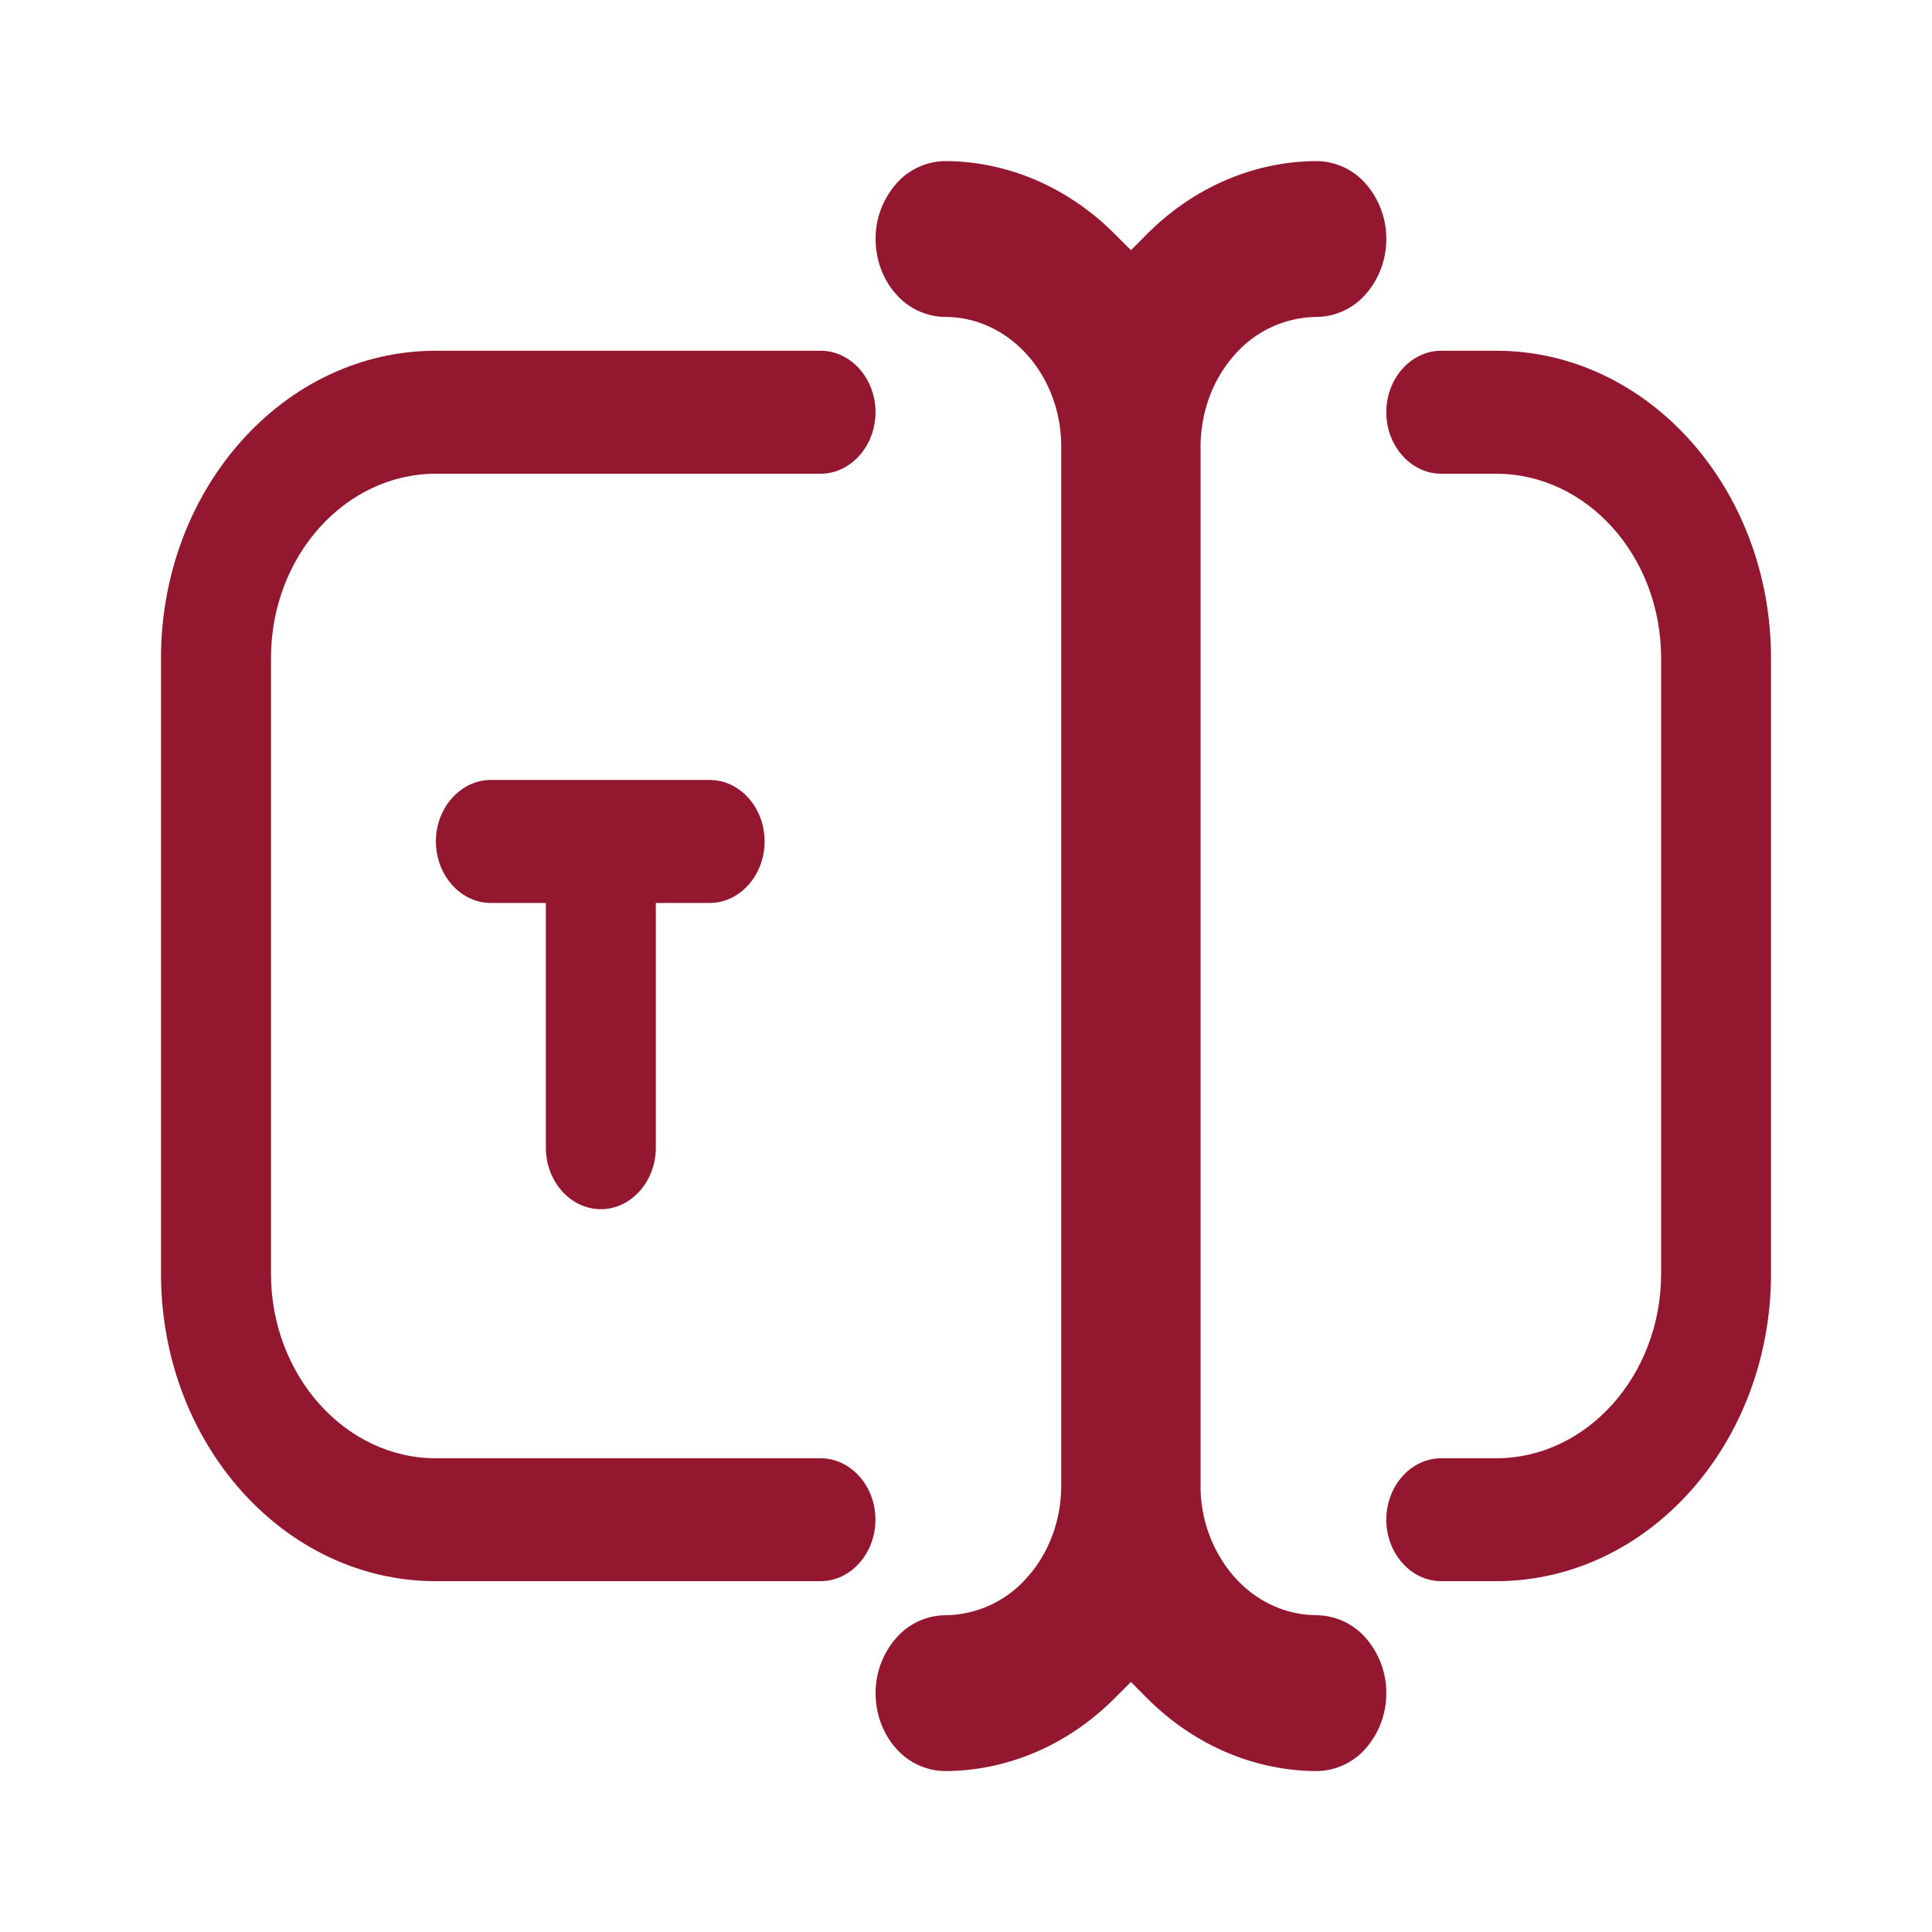 <svg xmlns="http://www.w3.org/2000/svg" width="24" height="24" fill="none"><path fill="#93182F" d="M10.876 5.121c0-.42-.307-.764-.682-.764h-4.78C3.53 4.357 2 6.067 2 8.176v7.646c0 2.11 1.53 3.82 3.414 3.82h4.779c.375 0 .682-.344.682-.764 0-.42-.307-.763-.682-.763H5.414c-1.126 0-2.048-1.031-2.048-2.293V8.176c0-1.267.922-2.291 2.048-2.291h4.779c.375 0 .683-.345.683-.764Zm6.345 0c0-.42.307-.764.683-.764h.682C20.47 4.357 22 6.067 22 8.176v7.646c0 2.11-1.53 3.82-3.414 3.82h-.682c-.376 0-.683-.344-.683-.764 0-.42.307-.763.683-.763h.682c1.127 0 2.049-1.031 2.049-2.293V8.176c0-1.267-.922-2.291-2.049-2.291h-.682c-.376 0-.683-.345-.683-.764Z"/><path fill="#93182F" d="M7.464 15.021c.375 0 .683-.344.683-.764v-3.04h.669c.375 0 .682-.345.682-.765 0-.42-.307-.763-.682-.763H6.098c-.375 0-.683.344-.683.763 0 .421.308.765.683.765h.683v3.04c0 .42.307.764.683.764Zm8.891 5.043c-.382 0-.749-.17-1.019-.472a1.71 1.71 0 0 1-.422-1.14V5.55c0-.428.152-.839.422-1.141a1.37 1.37 0 0 1 1.02-.472.822.822 0 0 0 .611-.284c.165-.19.255-.433.254-.684a1.033 1.033 0 0 0-.254-.685.823.823 0 0 0-.61-.283c-.782.003-1.534.328-2.115.913l-.193.194-.194-.194c-.58-.585-1.333-.91-2.113-.913a.822.822 0 0 0-.61.283c-.166.19-.256.433-.255.685 0 .256.091.502.253.684a.821.821 0 0 0 .611.284c.383 0 .75.17 1.02.472.271.302.422.713.422 1.14v12.904c0 .427-.15.838-.422 1.14a1.366 1.366 0 0 1-1.019.472.82.82 0 0 0-.61.284c-.166.19-.256.433-.255.684 0 .257.091.504.253.685a.82.82 0 0 0 .611.283c.782-.003 1.534-.328 2.114-.913l.194-.194.193.194c.58.585 1.333.91 2.113.913a.82.82 0 0 0 .612-.283c.165-.19.255-.433.254-.685a1.033 1.033 0 0 0-.254-.684.822.822 0 0 0-.61-.284"/></svg>